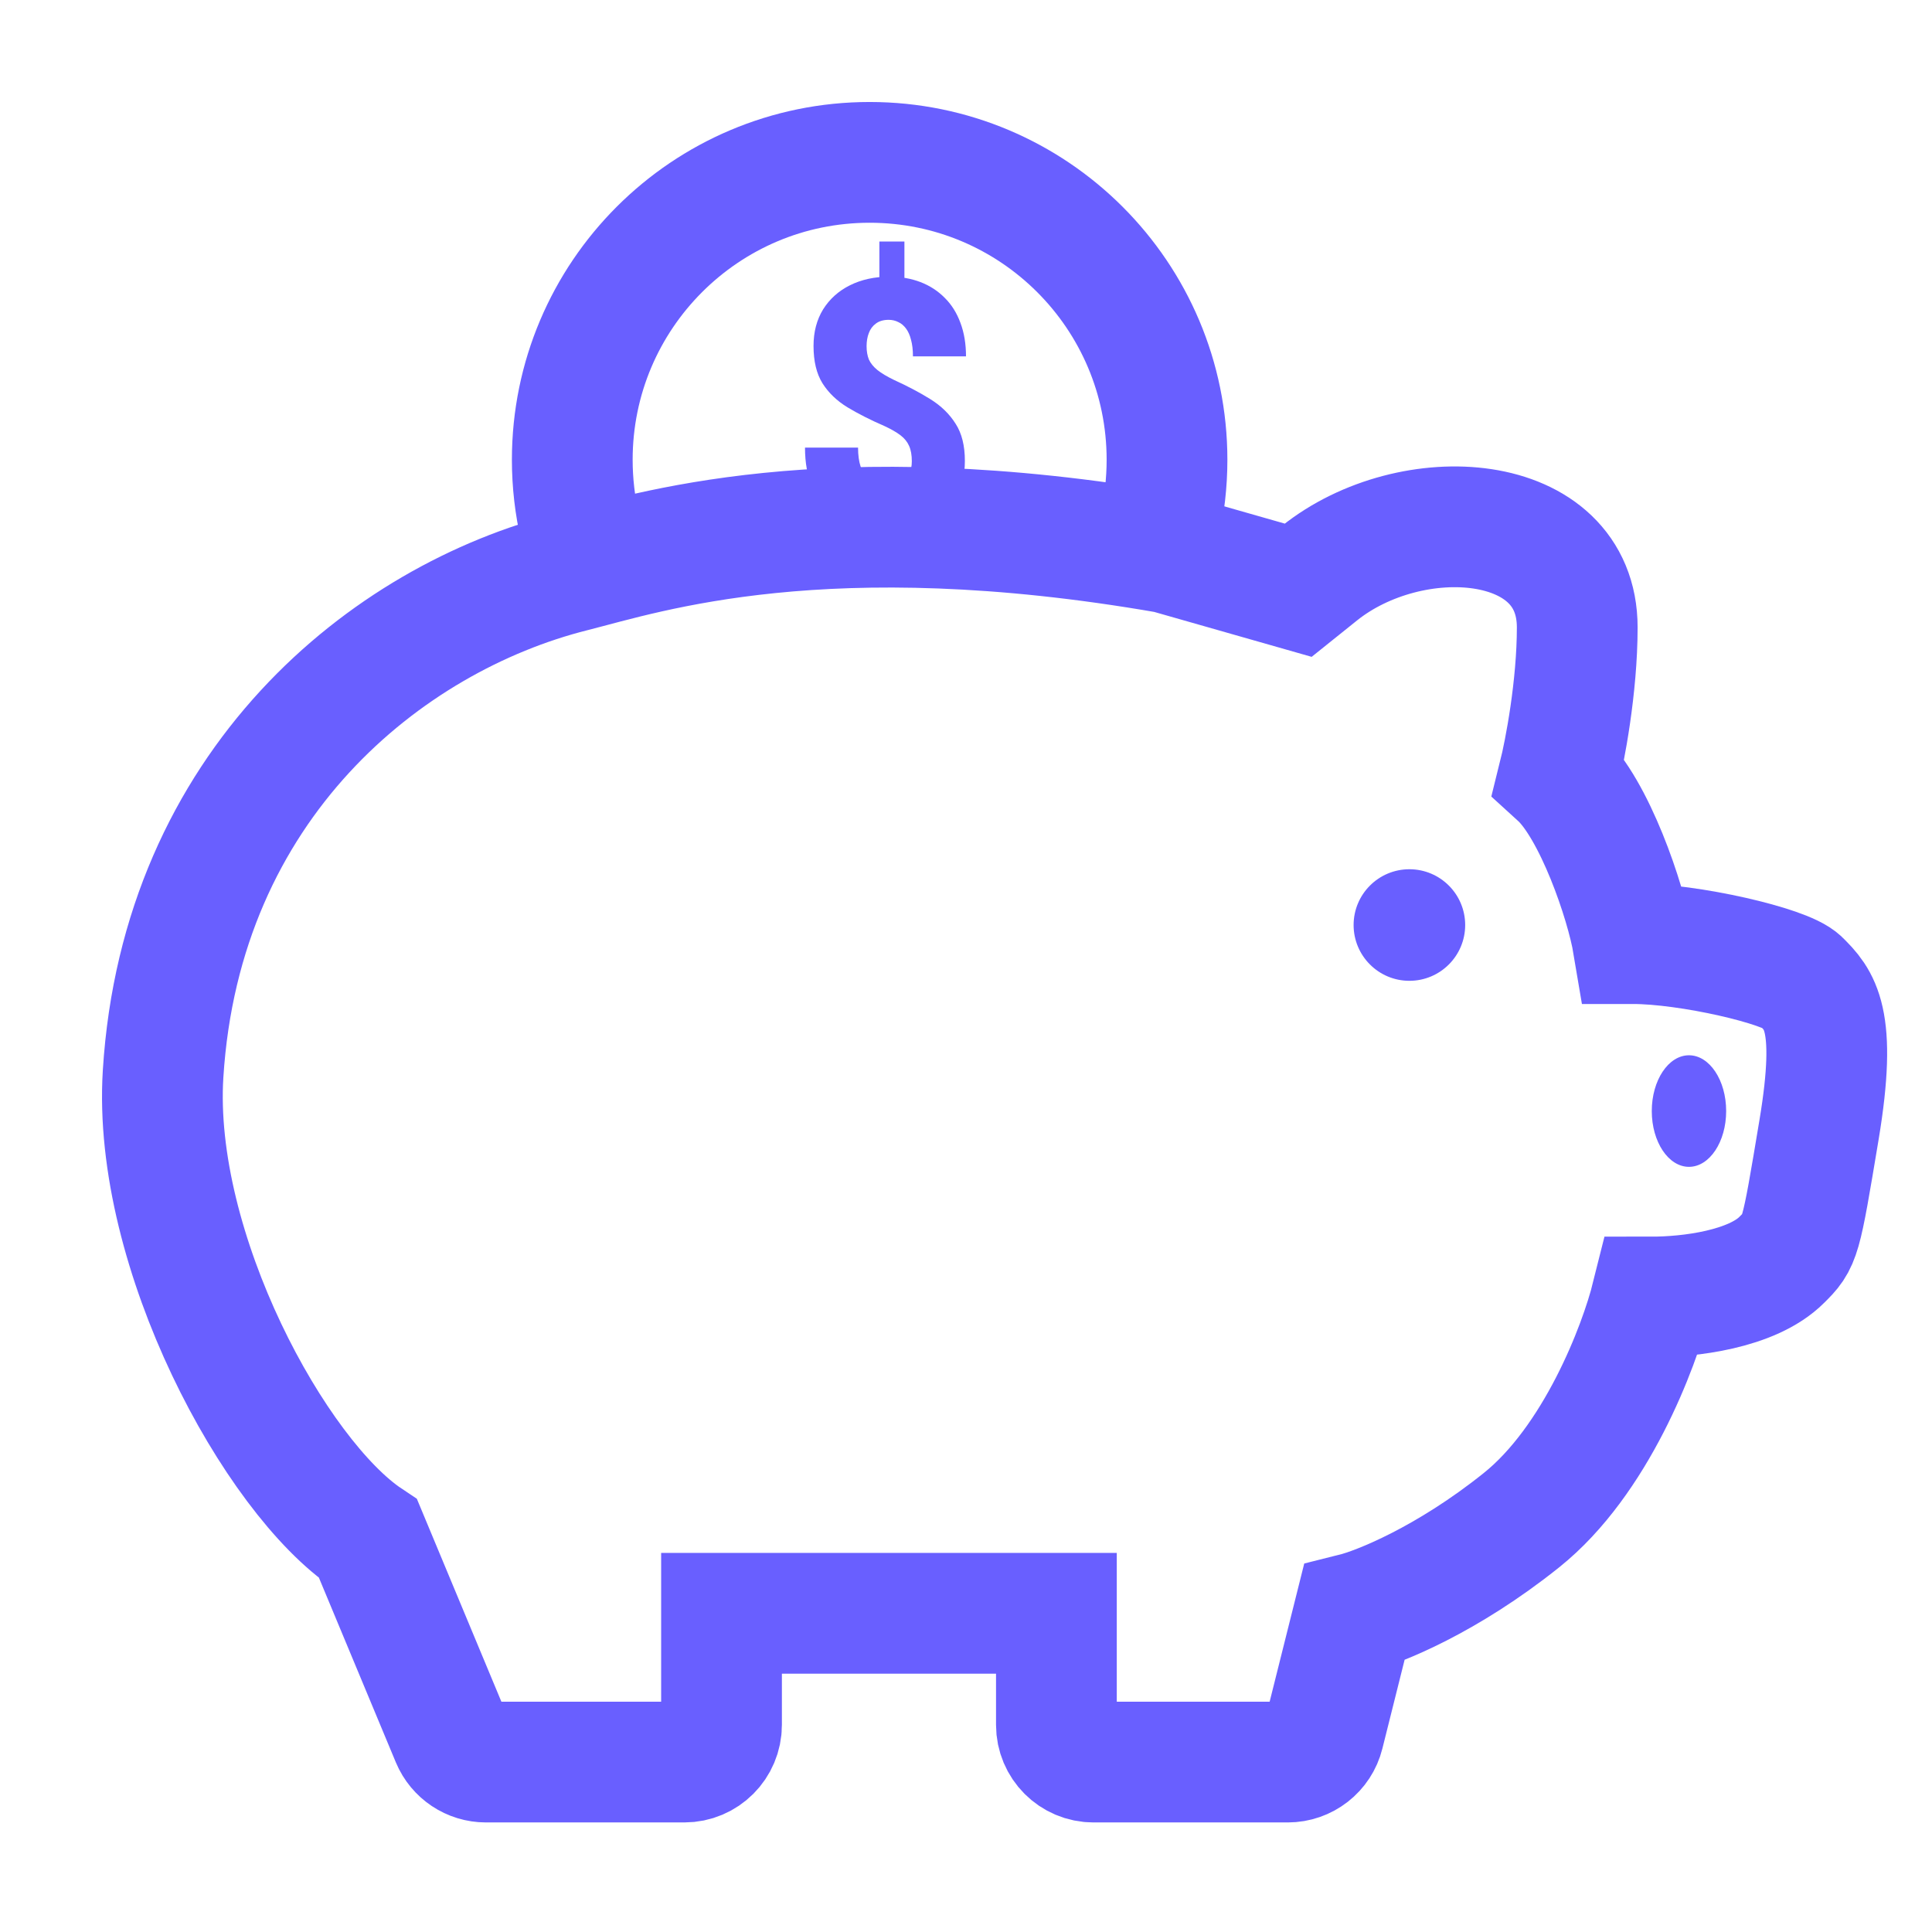 <svg width="24" height="24" viewBox="0 0 24 24" fill="none" xmlns="http://www.w3.org/2000/svg">
<path d="M16.127 7.332L14.504 6.869C10.252 6.13 8.034 6.869 7.115 7.101C4.799 7.683 2.251 9.743 2.026 13.339C1.888 15.535 3.418 18.346 4.573 19.116L5.61 21.605C5.682 21.777 5.85 21.889 6.037 21.889H8.501C8.756 21.889 8.963 21.682 8.963 21.427V20.041H13.123V21.427C13.123 21.682 13.329 21.889 13.585 21.889H15.997C16.209 21.889 16.394 21.745 16.445 21.539L16.82 20.041C17.128 19.964 17.975 19.625 18.899 18.885C19.824 18.146 20.363 16.729 20.517 16.112C20.979 16.112 21.765 16.02 22.134 15.65C22.366 15.419 22.366 15.419 22.597 14.033C22.828 12.646 22.597 12.415 22.366 12.184C22.181 11.999 20.979 11.722 20.286 11.722C20.199 11.203 19.806 10.046 19.362 9.642C19.439 9.334 19.593 8.533 19.593 7.794C19.593 6.337 17.527 6.211 16.39 7.121L16.127 7.332Z" stroke="#695FFF" stroke-width="1.5"/>
<path d="M7.479 7.323C7.242 6.836 7.109 6.289 7.109 5.711C7.109 3.671 8.763 2.017 10.803 2.017C12.843 2.017 14.497 3.671 14.497 5.711C14.497 6.289 14.364 6.836 14.128 7.323" stroke="#695FFF" stroke-width="1.5"/>
<circle cx="17.508" cy="11.491" r="0.693" fill="#695FFF"/>
<ellipse cx="20.981" cy="13.802" rx="0.462" ry="0.693" fill="#695FFF"/>
<path d="M11.235 3V3.612H10.924V3H11.235ZM11.196 6.432V7H10.884V6.432H11.196ZM11.327 5.73C11.327 5.653 11.316 5.59 11.293 5.539C11.271 5.489 11.236 5.445 11.186 5.407C11.136 5.369 11.07 5.331 10.988 5.293C10.815 5.218 10.661 5.14 10.528 5.06C10.397 4.98 10.293 4.881 10.217 4.761C10.143 4.642 10.106 4.487 10.106 4.297C10.106 4.123 10.146 3.972 10.225 3.843C10.306 3.714 10.417 3.614 10.558 3.544C10.7 3.473 10.864 3.437 11.049 3.437C11.19 3.437 11.318 3.46 11.434 3.504C11.551 3.549 11.651 3.614 11.736 3.7C11.821 3.784 11.886 3.888 11.931 4.011C11.977 4.133 12 4.272 12 4.427H11.341C11.341 4.347 11.333 4.279 11.317 4.221C11.303 4.164 11.282 4.117 11.254 4.08C11.227 4.044 11.195 4.017 11.159 4.001C11.122 3.982 11.082 3.973 11.039 3.973C10.974 3.973 10.921 3.989 10.881 4.019C10.84 4.049 10.811 4.088 10.793 4.137C10.774 4.186 10.765 4.241 10.765 4.301C10.765 4.364 10.775 4.42 10.794 4.467C10.815 4.513 10.851 4.557 10.9 4.597C10.95 4.637 11.018 4.677 11.104 4.719C11.273 4.796 11.425 4.876 11.558 4.959C11.691 5.042 11.795 5.143 11.871 5.264C11.948 5.383 11.986 5.537 11.986 5.726C11.986 5.908 11.947 6.064 11.867 6.193C11.787 6.32 11.677 6.418 11.534 6.485C11.392 6.552 11.228 6.586 11.041 6.586C10.916 6.586 10.791 6.568 10.667 6.533C10.545 6.498 10.432 6.442 10.331 6.363C10.23 6.283 10.15 6.177 10.09 6.046C10.03 5.914 10 5.752 10 5.56H10.659C10.659 5.654 10.67 5.733 10.691 5.796C10.712 5.859 10.74 5.909 10.775 5.947C10.812 5.983 10.853 6.01 10.898 6.027C10.944 6.042 10.992 6.05 11.041 6.05C11.108 6.05 11.162 6.036 11.204 6.008C11.245 5.978 11.276 5.94 11.296 5.892C11.316 5.843 11.327 5.789 11.327 5.73Z" fill="#695FFF"/>
</svg>

